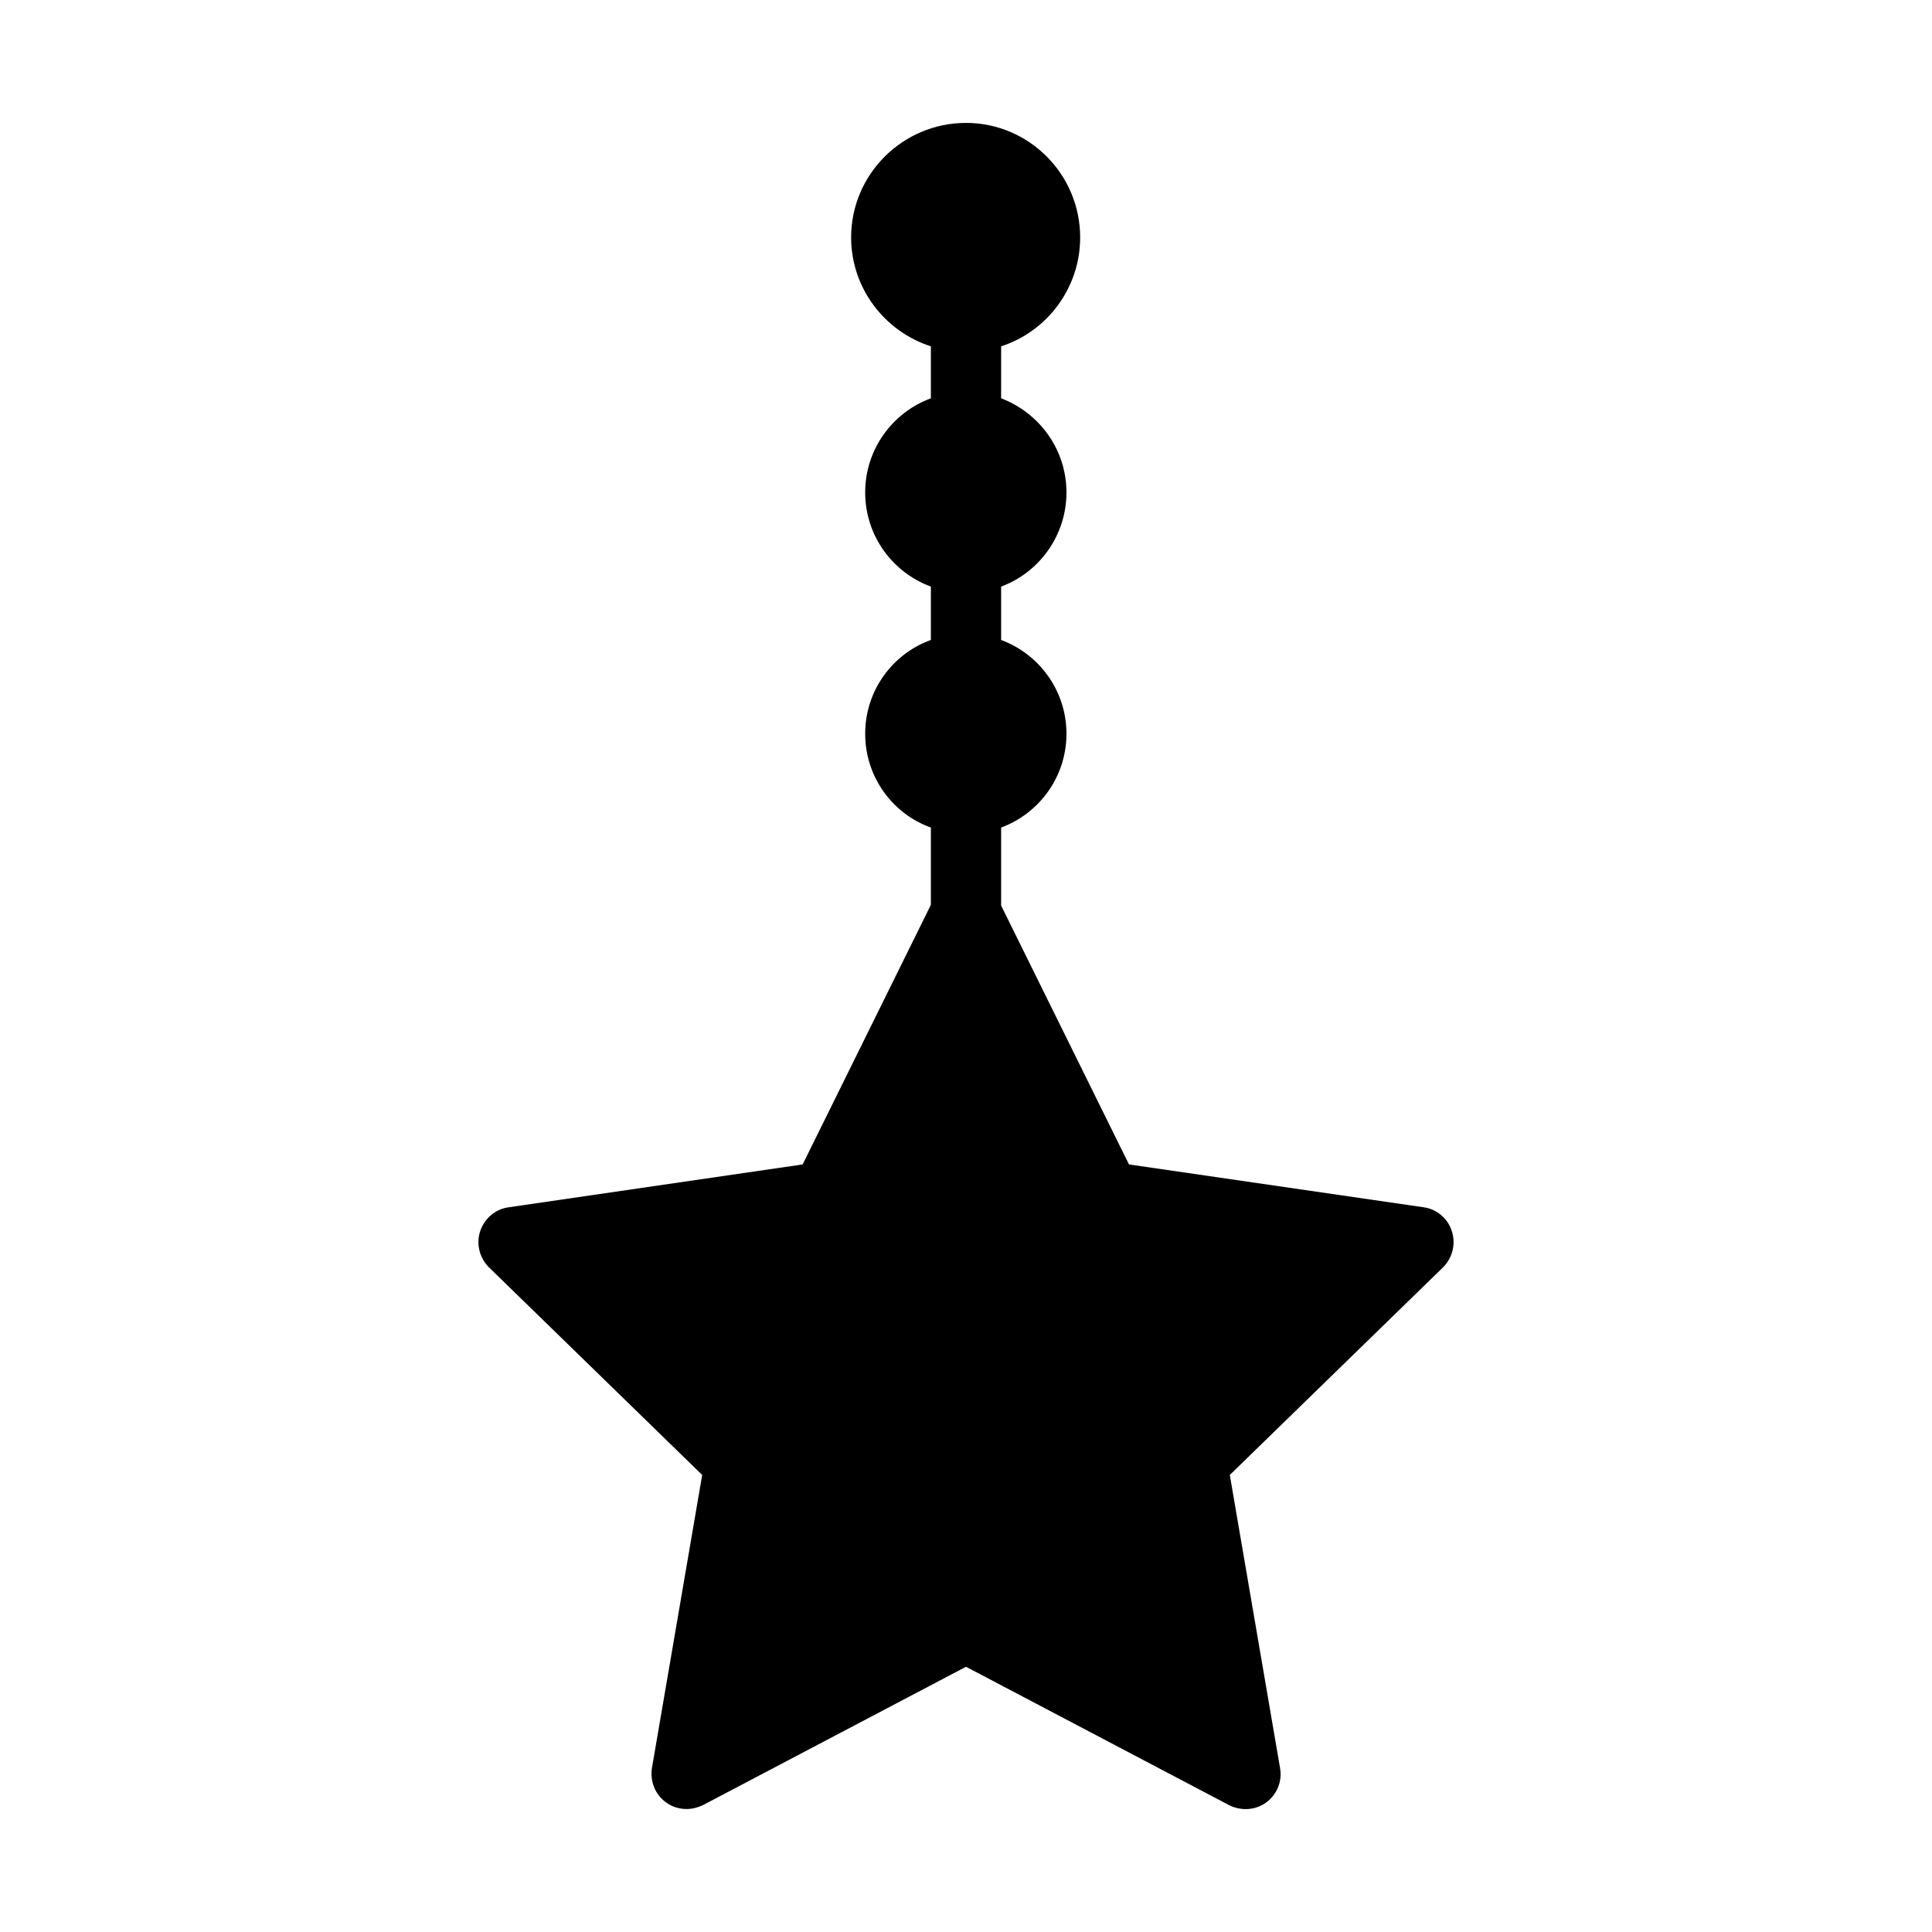 <svg id="Layer_1" enable-background="new 0 0 55 55" height="512" viewBox="0 0 55 55" width="512" xmlns="http://www.w3.org/2000/svg"><g id="_x31_9_1_"><g><path d="m41.08 36.079-6.07 5.91 1.43 8.34c.07.38-.09.76-.39.98-.31.23-.72.25-1.06.08l-7.49-3.94-7.49 3.94c-.15.07-.31.11-.46.11-.21 0-.42-.06-.59-.19-.31-.22-.46-.6-.4-.98l1.43-8.34-6.07-5.91c-.27-.27-.37-.67-.25-1.03.12-.36.43-.63.81-.68l8.37-1.22 3.65-7.39v-2.2c-1.09-.39-1.87-1.44-1.87-2.67s.78-2.28 1.87-2.67v-1.52c-1.09-.4-1.87-1.45-1.87-2.68s.78-2.28 1.87-2.68v-1.48c-1.31-.42-2.27-1.65-2.27-3.1 0-1.8 1.47-3.26 3.27-3.26 1.79 0 3.25 1.46 3.25 3.26 0 1.45-.95 2.68-2.25 3.1v1.48c1.08.41 1.86 1.45 1.86 2.68s-.78 2.28-1.86 2.68v1.52c1.08.4 1.86 1.44 1.86 2.67s-.78 2.27-1.86 2.67v2.22l3.64 7.37 8.39 1.22c.37.05.69.32.8.68.12.36.02.76-.25 1.03z"/></g></g></svg>